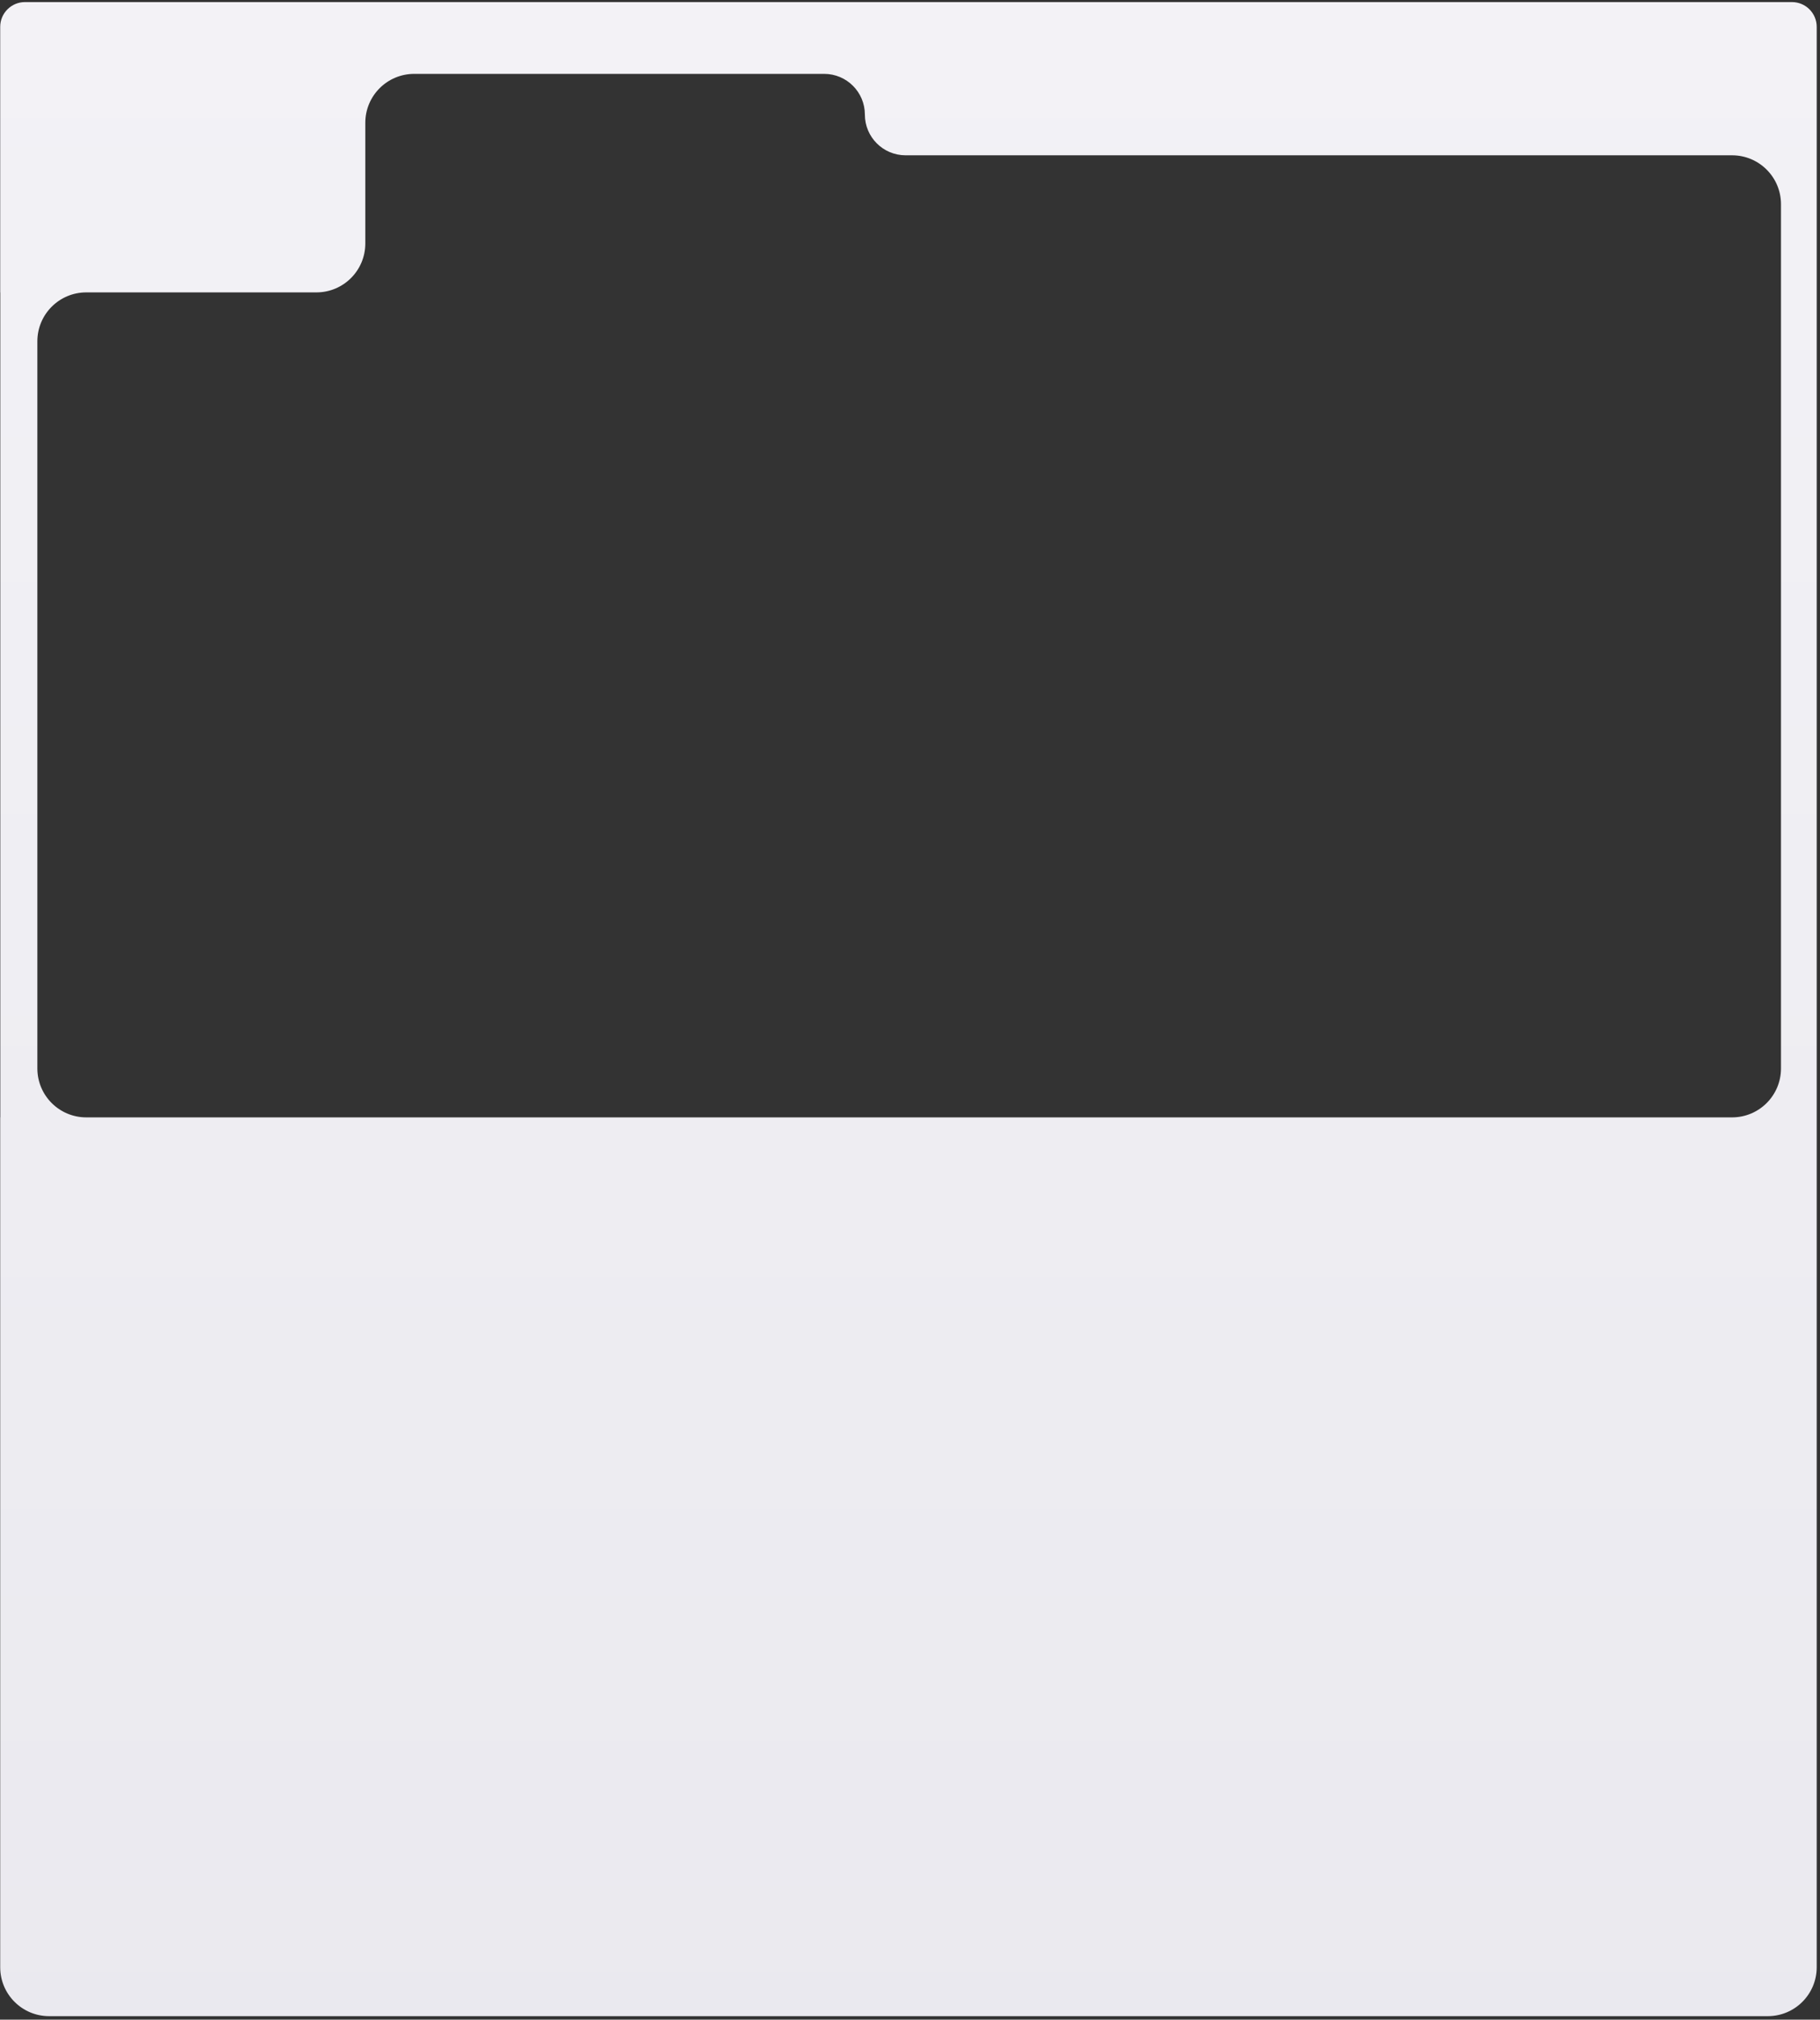 <?xml version="1.0" encoding="UTF-8"?> <svg xmlns="http://www.w3.org/2000/svg" width="521" height="578" viewBox="0 0 521 578" fill="none"><rect x="0" y="0" width="521" height="578" fill="#333333" stroke="none"/> <path fill-rule="evenodd" clip-rule="evenodd" d="M247.582 32.794C247.582 26.358 242.365 21.141 235.929 21.141H118.576C110.844 21.141 104.576 27.409 104.576 35.141V69.68C104.576 77.412 98.308 83.68 90.576 83.68H24.695C16.963 83.68 10.695 89.948 10.695 97.68V305.781C10.695 313.513 16.963 319.781 24.695 319.781H495.832C503.564 319.781 509.832 313.513 509.832 305.781V58.446C509.832 50.714 503.564 44.446 495.832 44.446H259.235C252.799 44.446 247.582 39.229 247.582 32.794V32.794ZM520.059 7.686V7.686C520.058 3.77 516.884 0.596 512.969 0.596H7.148C3.233 0.596 0.059 3.77 0.059 7.686V7.686V21.141V83.665C0.059 83.673 0.065 83.68 0.073 83.68V83.68C0.081 83.68 0.088 83.686 0.088 83.695V319.767C0.088 319.775 0.081 319.781 0.073 319.781V319.781C0.065 319.781 0.059 319.788 0.059 319.796V563.003C0.059 570.735 6.327 577.003 14.059 577.003H506.058C513.79 577.003 520.058 570.735 520.058 563.003V319.782C520.058 319.781 520.058 319.781 520.058 319.781V319.781C520.057 319.781 520.057 319.781 520.057 319.781V44.447C520.057 44.447 520.058 44.446 520.058 44.446V44.446C520.058 44.446 520.059 44.446 520.059 44.446V7.686Z" fill="url(#paint0_linear_181_2796)"></path> <defs> <linearGradient id="paint0_linear_181_2796" x1="260.059" y1="0.596" x2="260.059" y2="664.088" gradientUnits="userSpaceOnUse"> <stop stop-color="#F3F2F6"></stop> <stop offset="1" stop-color="#E9E8EE"></stop> </linearGradient> </defs> </svg> 